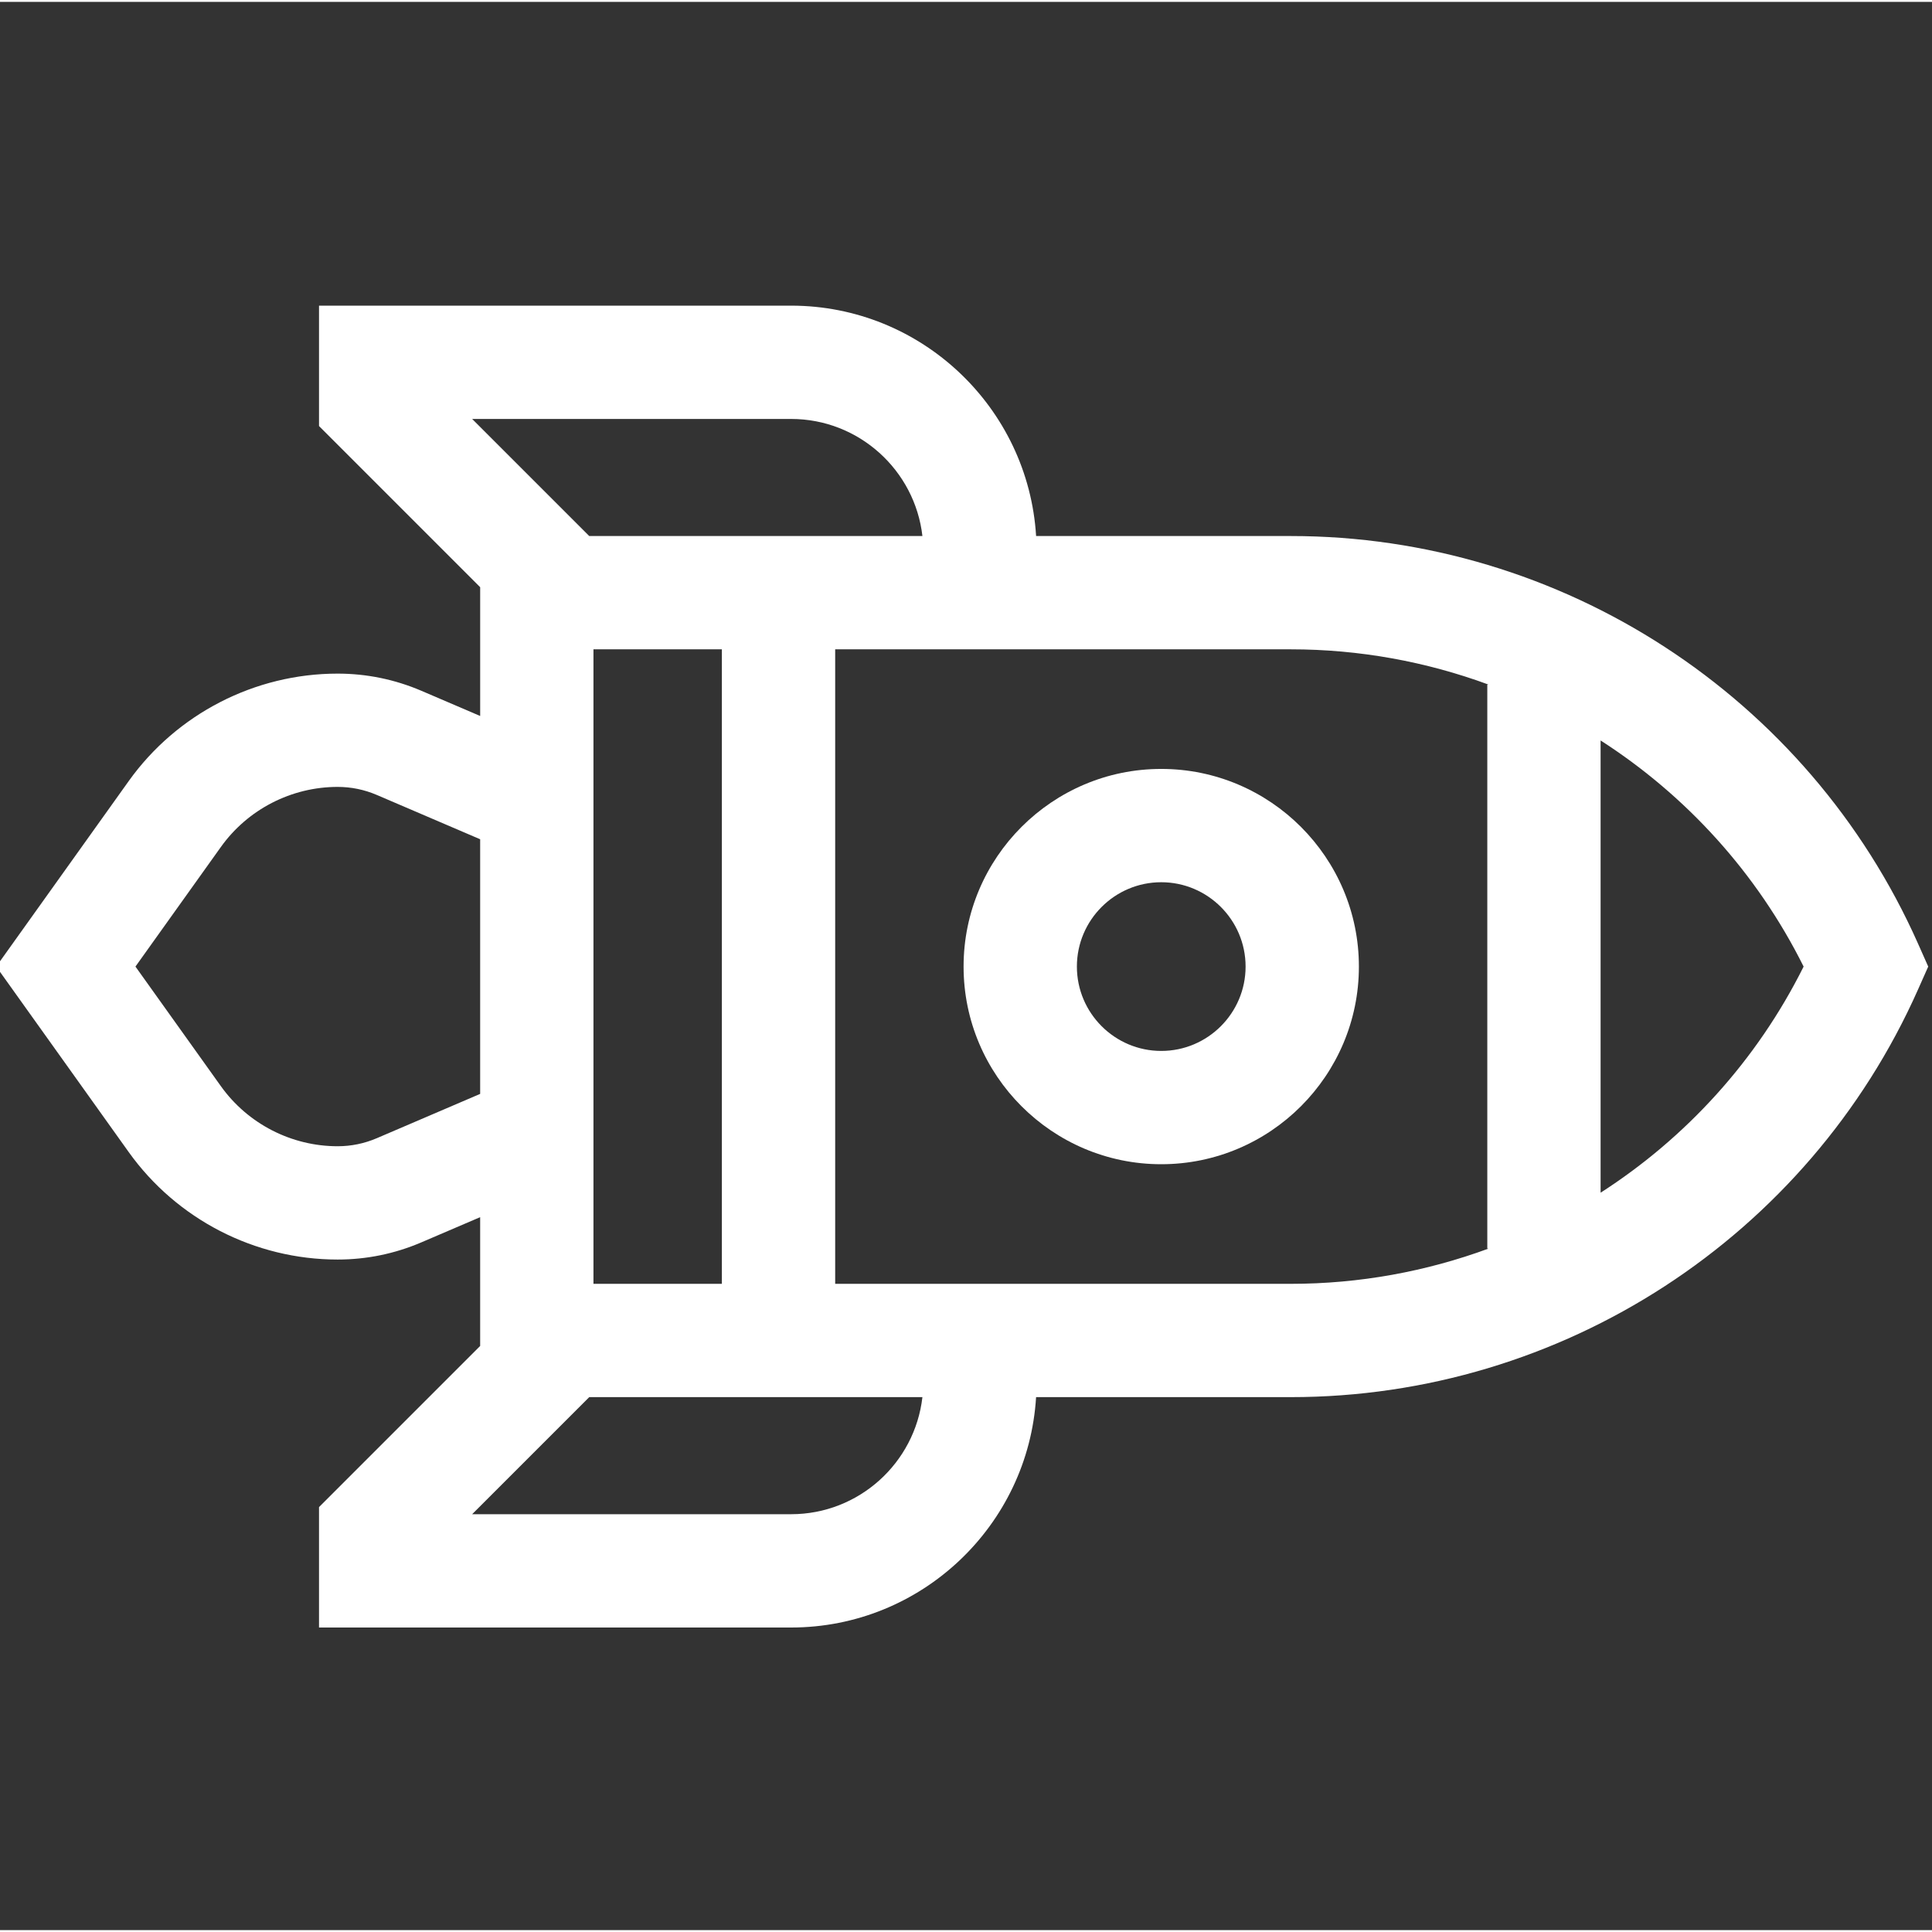 <svg height="300" viewBox="1 -80 511.999 511" width="300" xmlns="http://www.w3.org/2000/svg" version="1.1" xmlns:xlink="http://www.w3.org/1999/xlink" xmlns:svgjs="http://svgjs.dev/svgjs"><rect x="1" y="-80" width="511.999" height="511" fill="#333333" stroke="none"/><g width="100%" height="100%" transform="matrix(1,0,0,1,0,0)"><path d="m509.289 169.555c-29.16-65.609-94.391-108-166.191-108h-67.52c-2.078-34.016-30.398-61.055-64.926-61.055h-125.109v31.906l42.707 42.707v34.129l-15.559-6.668c-7.062-3.023-14.535-4.559-22.219-4.559-21.926 0-42.625 10.652-55.371 28.492l-35.102 49.145 35.102 49.145c12.746 17.844 33.445 28.496 55.371 28.496 7.68 0 15.156-1.535 22.215-4.562l15.559-6.668v34.133l-42.703 42.703v31.91h125.109c34.527 0 62.848-27.039 64.922-61.055h67.523c71.797 0 137.031-42.391 166.191-108.004l2.711-6.094zm-351.016-77.977h34.031v168.148h-34.031zm64.059 168.148v-168.148h120.766c18.195 0 35.883 3.27 52.379 9.344h-.328v149.465h.328c-16.496 6.07-34.184 9.34-52.379 9.34zm202.844-24.148v-119.848c22.621 14.539 41.398 35.047 53.801 59.922-12.402 24.879-31.18 45.383-53.801 59.926zm-214.523-205.051c17.965 0 32.801 13.59 34.797 31.027h-88.297l-31.027-31.027zm-109.793 190.605c-3.301 1.414-6.797 2.133-10.387 2.133-12.25 0-23.816-5.953-30.938-15.922l-22.637-31.691 22.637-31.691c7.121-9.969 18.688-15.922 30.938-15.922 3.59 0 7.086.719 10.387 2.133l27.387 11.738v67.484zm109.793 99.648h-84.527l31.027-31.027h88.297c-1.996 17.438-16.832 31.027-34.797 31.027zm0 0" fill="#ffffff" fill-opacity="1" data-original-color="#000000ff" stroke="none" stroke-opacity="1"/><path d="m361.121 175.652c0-28.879-23.5-52.379-52.379-52.379-28.883 0-52.383 23.5-52.383 52.379 0 28.883 23.5 52.379 52.383 52.379 28.879 0 52.379-23.496 52.379-52.379zm-52.379 22.355c-12.328 0-22.355-10.031-22.355-22.355 0-12.324 10.027-22.352 22.355-22.352 12.324 0 22.352 10.027 22.352 22.352 0 12.328-10.027 22.355-22.352 22.355zm0 0" fill="#ffffff" fill-opacity="1" data-original-color="#000000ff" stroke="none" stroke-opacity="1"/></g></svg>